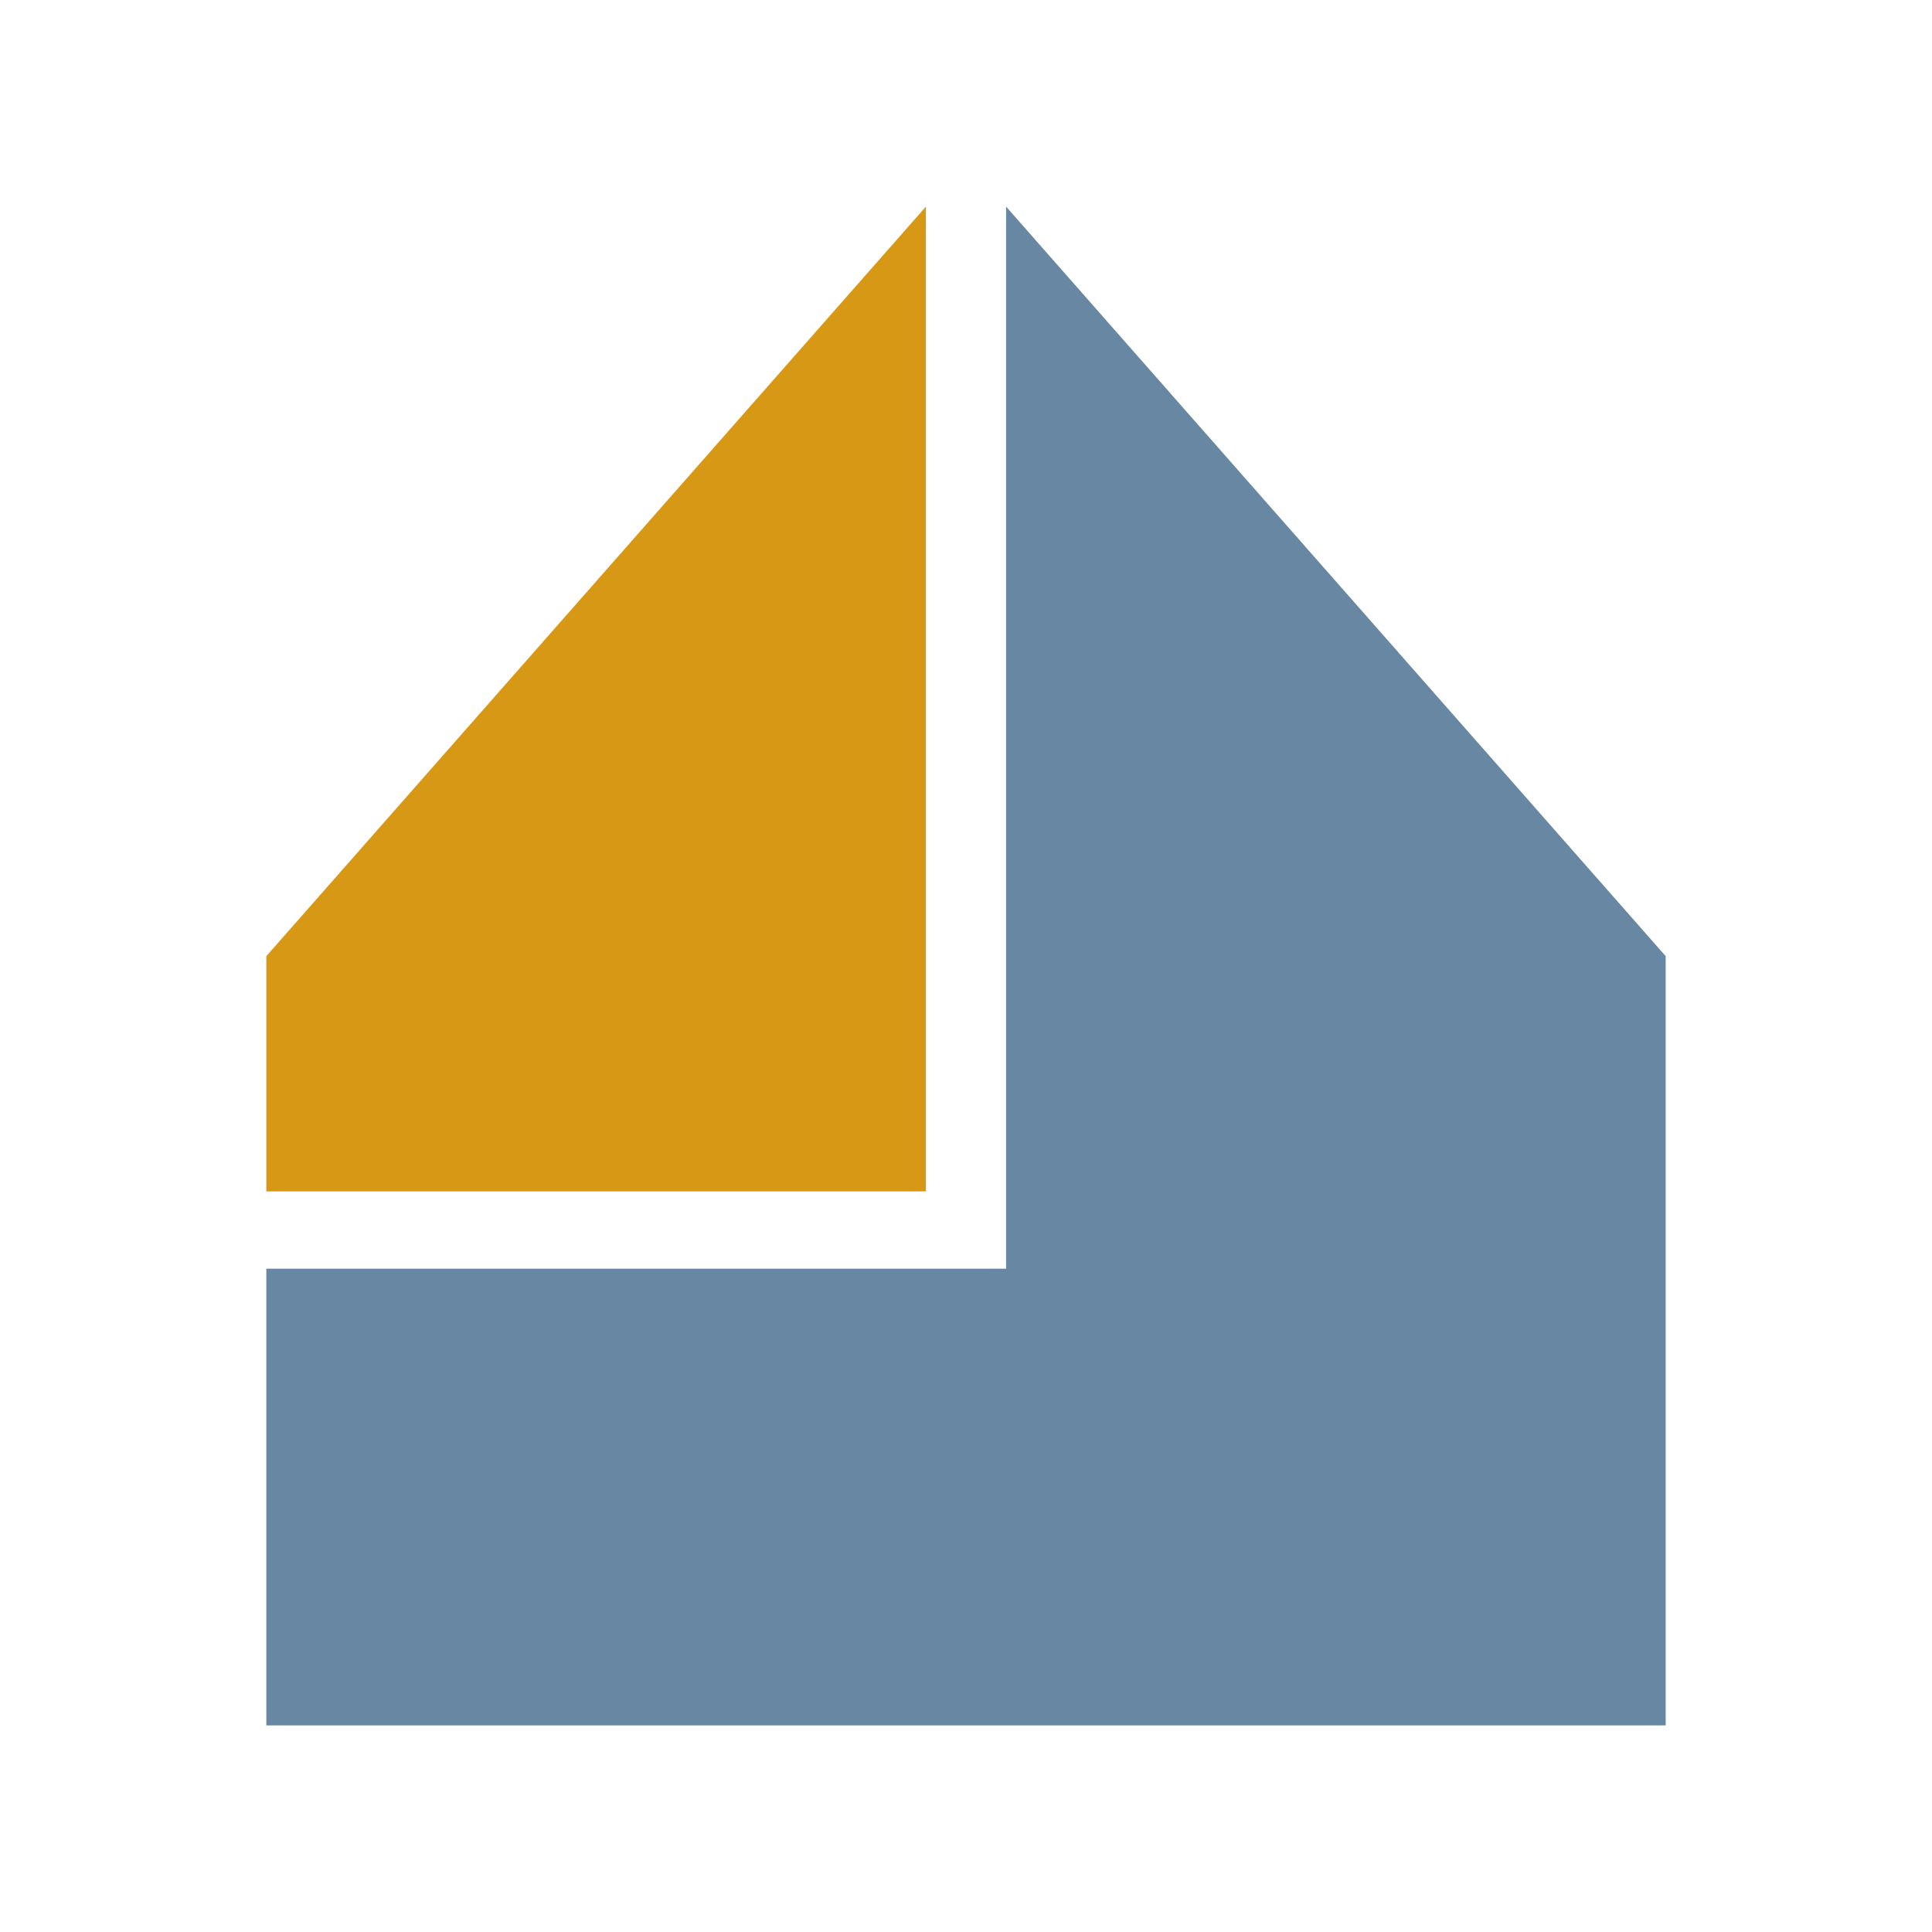 <svg xmlns="http://www.w3.org/2000/svg" xmlns:xlink="http://www.w3.org/1999/xlink" id="Ebene_1" x="0px" y="0px" viewBox="0 0 226.77 226.77" style="enable-background:new 0 0 226.77 226.77;" xml:space="preserve">
<style type="text/css">
	.st0{opacity:0.6;fill:#FFFFFF;}
	.st1{fill:#FFFFFF;}
	.st2{fill:#9C9E9F;}
	.st3{fill:#58585A;}
	.st4{fill:#D69815;}
	.st5{fill:#6787A2;}
</style>
<g>
	<polygon class="st4" points="108.68,24.25 31.26,112.23 31.26,139.84 108.68,139.84  "></polygon>
	<polygon class="st5" points="118.09,24.25 118.09,148.91 31.26,148.91 31.26,202.52 195.51,202.52 195.51,112.23  "></polygon>
</g>
</svg>
